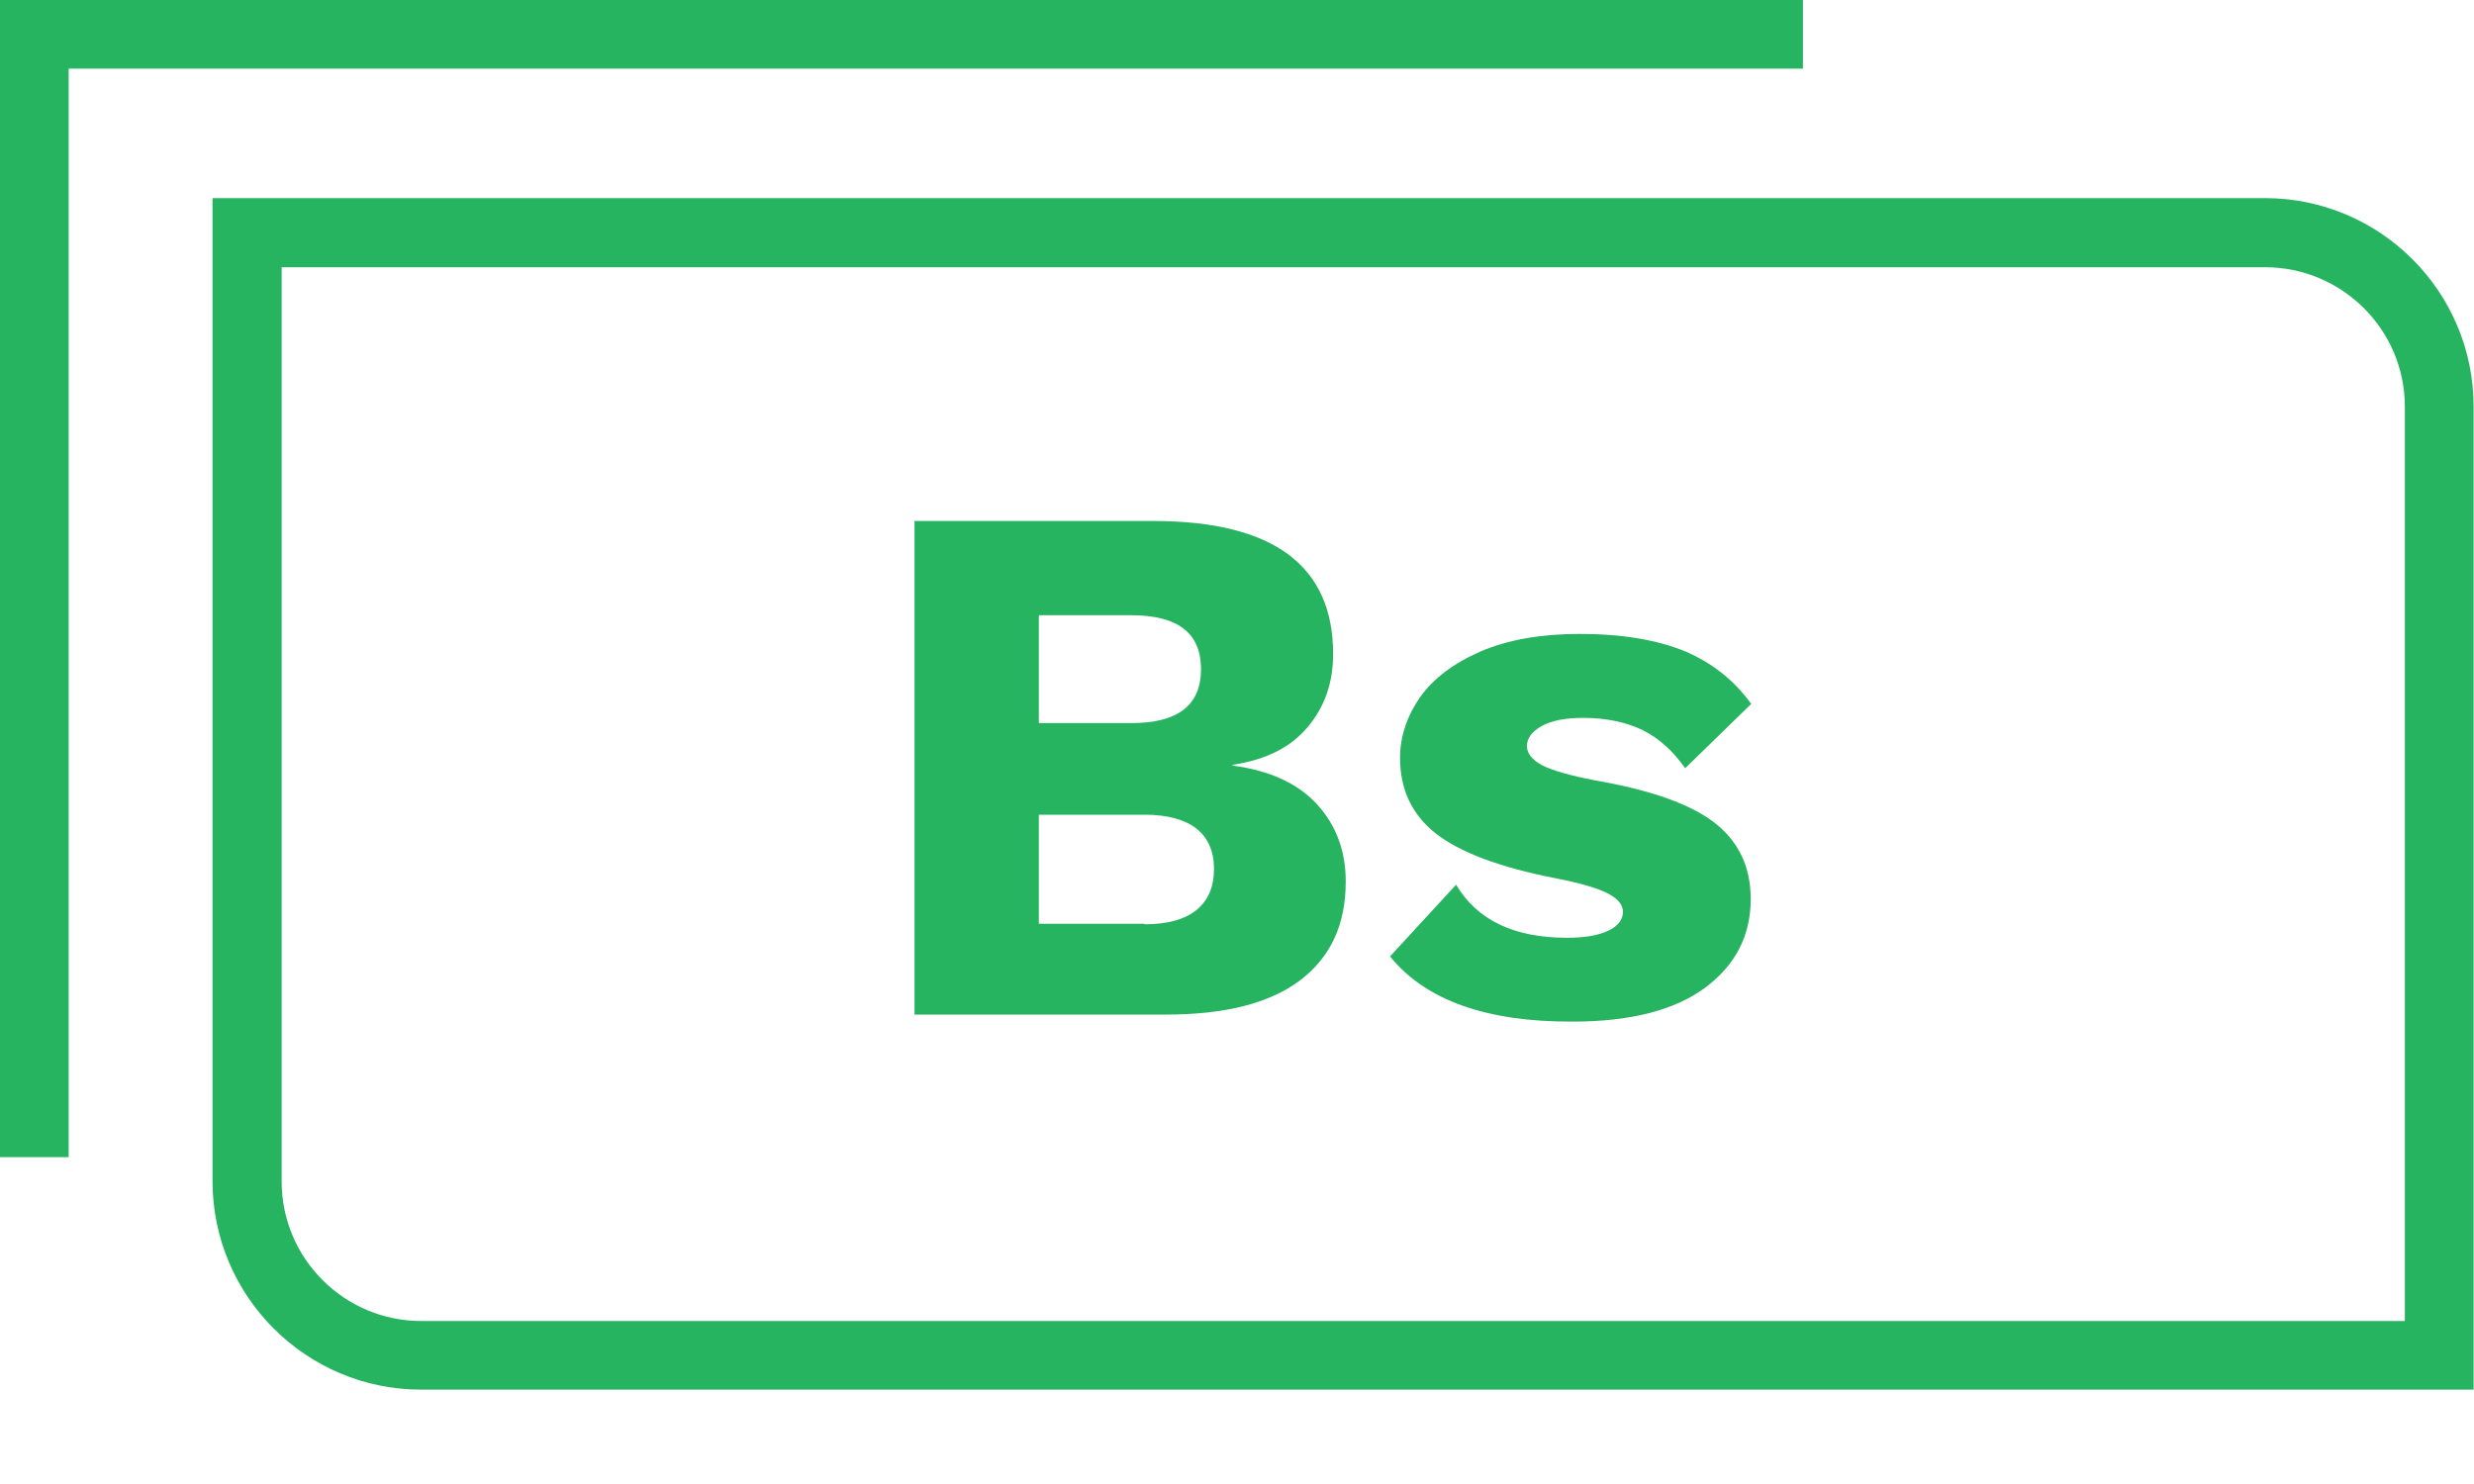 <svg width="20" height="12" viewBox="0 0 20 12" fill="none" xmlns="http://www.w3.org/2000/svg">
<g clip-path="url(#clip0)">
<path d="M0.555 9.357H0V0H14.575V0.555H0.555V9.357Z" fill="#26B460"/>
<path d="M2.277 2.161V9.554C2.277 10.176 2.783 10.682 3.405 10.682H19.441V3.289C19.441 2.667 18.935 2.161 18.31 2.161H2.277V2.161ZM20 11.237H3.405C2.474 11.237 1.718 10.481 1.718 9.55V1.602H18.31C19.241 1.602 19.997 2.358 19.997 3.289V11.237H20Z" fill="#26B460"/>
<path d="M7.393 4.213H9.336C10.295 4.216 10.777 4.575 10.777 5.288C10.777 5.524 10.707 5.72 10.569 5.882C10.432 6.044 10.232 6.145 9.965 6.184V6.191C10.264 6.23 10.492 6.335 10.647 6.504C10.801 6.672 10.879 6.88 10.879 7.129C10.879 7.477 10.756 7.741 10.51 7.927C10.264 8.113 9.902 8.204 9.428 8.204H7.393V4.213V4.213ZM9.146 5.847C9.522 5.847 9.709 5.703 9.709 5.411C9.709 5.119 9.522 4.975 9.146 4.975H8.398V5.847H9.146ZM9.252 7.474C9.438 7.474 9.579 7.435 9.673 7.358C9.768 7.28 9.814 7.171 9.814 7.024C9.814 6.883 9.765 6.774 9.673 6.701C9.579 6.627 9.438 6.588 9.252 6.588H8.398V7.47H9.252V7.474Z" fill="#26B460"/>
<path d="M11.237 7.734L11.771 7.154C11.943 7.442 12.242 7.583 12.667 7.583C12.807 7.583 12.92 7.565 13.001 7.526C13.082 7.488 13.12 7.435 13.12 7.372C13.12 7.316 13.078 7.266 12.997 7.224C12.916 7.182 12.772 7.14 12.572 7.101C12.119 7.013 11.799 6.89 11.606 6.739C11.412 6.585 11.318 6.381 11.318 6.128C11.318 5.956 11.374 5.791 11.479 5.639C11.588 5.485 11.753 5.362 11.971 5.267C12.193 5.172 12.46 5.126 12.772 5.126C13.12 5.126 13.401 5.176 13.623 5.267C13.844 5.362 14.02 5.502 14.157 5.692L13.623 6.212C13.524 6.072 13.412 5.97 13.278 5.903C13.145 5.84 12.987 5.805 12.8 5.805C12.656 5.805 12.544 5.826 12.463 5.871C12.382 5.917 12.344 5.97 12.344 6.033C12.344 6.093 12.386 6.145 12.467 6.188C12.547 6.23 12.695 6.272 12.899 6.311C13.341 6.388 13.661 6.5 13.858 6.651C14.055 6.803 14.153 7.01 14.153 7.27C14.153 7.565 14.03 7.804 13.784 7.987C13.538 8.169 13.18 8.261 12.713 8.261C12.017 8.264 11.525 8.089 11.237 7.734Z" fill="#26B460"/>
</g>
<defs>
<clipPath id="clip0">
<rect width="20" height="11.237" fill="white"/>
</clipPath>
</defs>
</svg>
